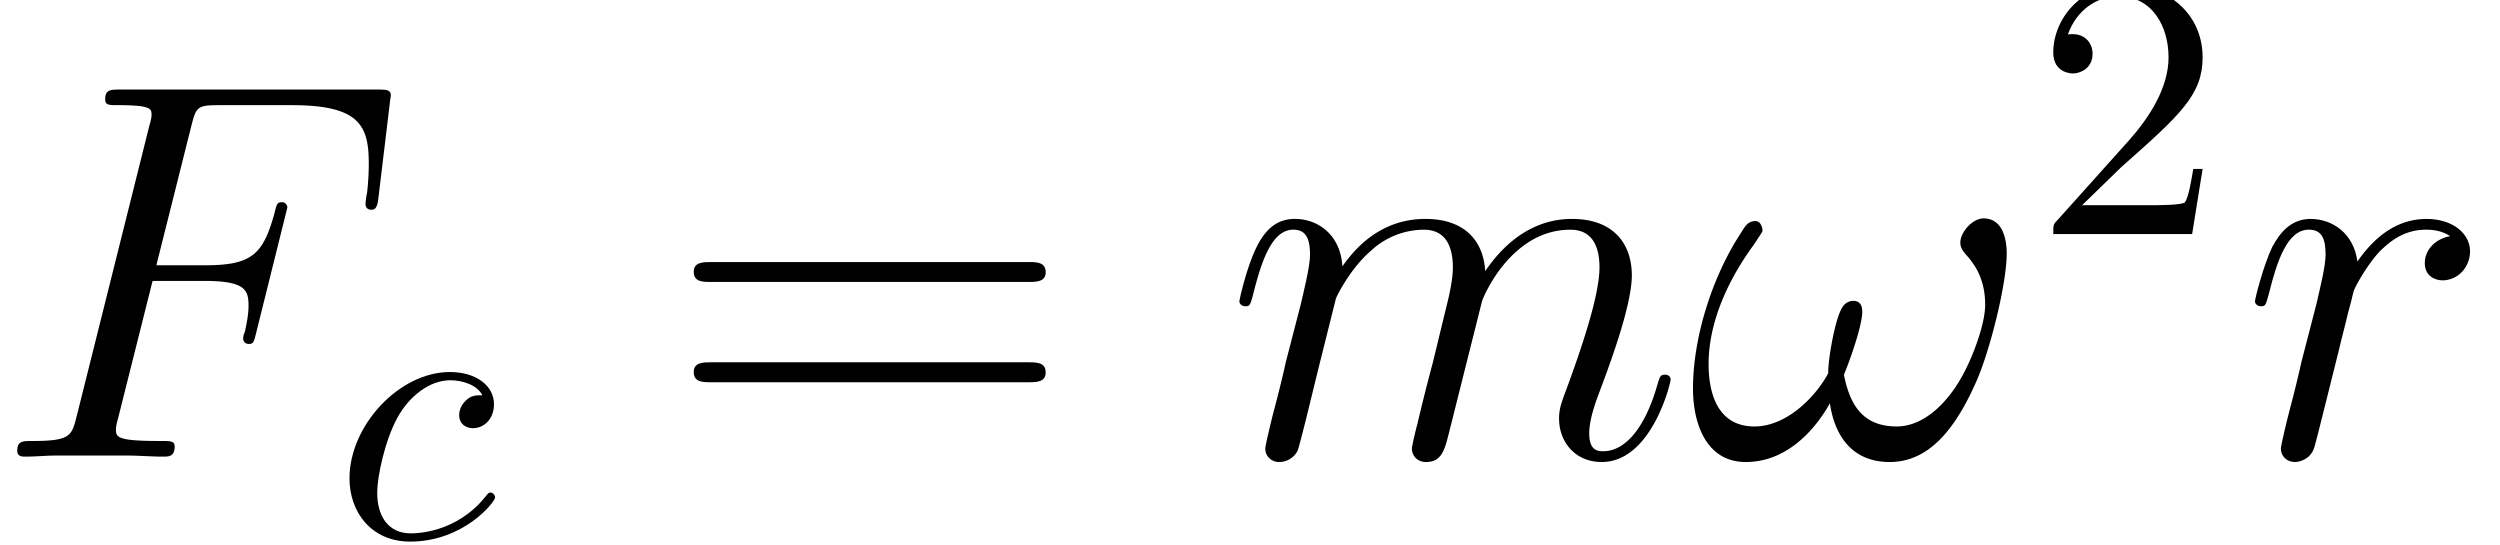 <svg height="21.84" viewBox="0 0 75.199 16.38" width="100.265" xmlns="http://www.w3.org/2000/svg" xmlns:xlink="http://www.w3.org/1999/xlink"><defs><path d="M8.554-5.414c0-.418-.116-.95-.62-.95-.288 0-.619.36-.619.647 0 .13.058.216.173.346.216.245.49.633.49 1.31 0 .519-.317 1.34-.548 1.786-.403.792-1.065 1.469-1.814 1.469-.907 0-1.253-.576-1.411-1.383.158-.374.49-1.31.49-1.685 0-.158-.058-.288-.245-.288a.35.35 0 0 0-.288.173c-.202.317-.39 1.455-.375 1.757-.273.533-1.051 1.426-1.973 1.426C.85-.806.59-1.656.59-2.476c0-1.498.936-2.809 1.196-3.169.144-.216.244-.36.244-.389 0-.1-.057-.259-.187-.259-.23 0-.302.187-.417.36C.69-4.795.173-3.197.173-1.814.173-.922.504.144 1.584.144c1.195 0 1.944-1.022 2.246-1.57.116.807.548 1.57 1.599 1.57 1.094 0 1.785-.965 2.304-2.131.374-.835.82-2.635.82-3.427z" id="e"/><path d="M4.277-4.694h1.382c1.095 0 1.181.244 1.181.662 0 .187-.029.389-.1.706a.437.437 0 0 0-.044.158c0 .1.058.158.158.158.116 0 .13-.057.188-.288l.835-3.355c0-.057-.043-.144-.144-.144-.13 0-.144.058-.202.303-.302 1.08-.59 1.382-1.843 1.382h-1.31l.936-3.73c.13-.504.158-.547.748-.547h1.93c1.8 0 2.06.533 2.06 1.555 0 .087 0 .404-.044.778a2.185 2.185 0 0 0-.043.302c0 .116.072.159.158.159.101 0 .159-.058.187-.317l.303-2.52c0-.043.029-.187.029-.216 0-.158-.13-.158-.39-.158H3.428c-.273 0-.417 0-.417.259 0 .158.1.158.345.158.893 0 .893.101.893.26 0 .071-.014.129-.058.287L2.246-1.066c-.13.504-.158.648-1.166.648-.274 0-.418 0-.418.26C.662 0 .792 0 .878 0c.274 0 .562-.029.836-.029h1.872c.316 0 .662.029.979.029.13 0 .302 0 .302-.26 0-.158-.086-.158-.403-.158-1.138 0-1.166-.1-1.166-.316 0-.072.028-.188.057-.288l.922-3.672z" id="a"/><path d="M2.966-4.22c.03-.086.39-.806.922-1.266a2.09 2.09 0 0 1 1.426-.576c.576 0 .777.432.777 1.008 0 .086 0 .374-.173 1.05l-.36 1.484a56.7 56.7 0 0 0-.417 1.656c-.058.216-.144.59-.144.648 0 .202.158.36.374.36.432 0 .504-.331.634-.85l.864-3.441c.029-.115.777-1.915 2.361-1.915.576 0 .778.432.778 1.008 0 .806-.562 2.376-.878 3.24-.13.345-.202.532-.202.792 0 .648.446 1.166 1.138 1.166 1.339 0 1.843-2.117 1.843-2.203 0-.072-.058-.13-.144-.13-.13 0-.144.043-.216.288-.331 1.152-.864 1.757-1.44 1.757-.144 0-.375-.014-.375-.475 0-.375.173-.835.23-.994.26-.691.908-2.39.908-3.225 0-.864-.504-1.512-1.598-1.512-.965 0-1.743.547-2.319 1.396-.043-.777-.518-1.396-1.598-1.396-1.282 0-1.959.907-2.218 1.267-.043-.821-.633-1.267-1.267-1.267-.418 0-.749.201-1.022.748-.26.519-.461 1.397-.461 1.455s.057.13.158.13c.115 0 .13-.015.216-.346.216-.85.49-1.7 1.066-1.7.331 0 .446.231.446.663 0 .317-.144.878-.245 1.325L1.627-2.52c-.057.274-.216.922-.288 1.18-.1.375-.259 1.052-.259 1.124 0 .202.158.36.374.36a.553.553 0 0 0 .49-.302c.029-.072.158-.576.23-.864l.317-1.296.475-1.901z" id="d"/><path d="M5.602-5.89c-.447.087-.677.404-.677.72 0 .346.273.461.475.461.403 0 .734-.345.734-.777 0-.461-.446-.864-1.166-.864-.576 0-1.238.259-1.843 1.137-.101-.763-.677-1.137-1.253-1.137-.562 0-.85.432-1.022.748-.245.519-.461 1.383-.461 1.455 0 .057.057.13.158.13.115 0 .13-.015.216-.346.216-.864.49-1.7 1.066-1.7.345 0 .446.245.446.663 0 .317-.144.878-.245 1.325L1.627-2.52c-.057.274-.216.922-.288 1.18-.1.375-.259 1.052-.259 1.124 0 .202.158.36.374.36.159 0 .432-.1.519-.389.043-.115.576-2.29.662-2.62.072-.317.159-.62.23-.937.058-.201.116-.432.159-.619.043-.13.432-.835.792-1.152.173-.158.547-.49 1.138-.49.23 0 .46.044.648.173z" id="g"/><path d="M3.96-3.8c-.16 0-.3 0-.44.14-.16.15-.18.32-.18.39 0 .24.18.35.37.35.29 0 .56-.24.56-.64 0-.49-.47-.86-1.18-.86C1.74-4.42.41-2.99.41-1.58.41-.68.99.11 2.03.11 3.46.11 4.3-.95 4.3-1.07c0-.06-.06-.13-.12-.13-.05 0-.07.02-.13.1-.79.99-1.88.99-2 .99-.63 0-.9-.49-.9-1.09 0-.41.2-1.38.54-2 .31-.57.86-1 1.41-1 .34 0 .72.13.86.4z" id="b"/><path d="M9.72-4.666c.202 0 .46 0 .46-.259 0-.273-.244-.273-.46-.273H1.238c-.201 0-.46 0-.46.259 0 .273.244.273.46.273H9.72zm0 2.679c.202 0 .46 0 .46-.26 0-.273-.244-.273-.46-.273H1.238c-.201 0-.46 0-.46.26 0 .273.244.273.46.273H9.72z" id="c"/><path d="M1.27-.77L2.33-1.8c1.56-1.38 2.16-1.92 2.16-2.92 0-1.14-.9-1.94-2.12-1.94C1.24-6.66.5-5.74.5-4.85c0 .56.5.56.53.56.17 0 .52-.12.52-.53 0-.26-.18-.52-.53-.52-.08 0-.1 0-.13.01.23-.65.77-1.02 1.35-1.02.91 0 1.34.81 1.34 1.63 0 .8-.5 1.59-1.05 2.21L.61-.37C.5-.26.5-.24.5 0h3.71l.28-1.74h-.25c-.05.3-.12.74-.22.89-.07.08-.73.08-.95.08h-1.8z" id="f"/></defs><g transform="translate(-63.986 -61.02) scale(1.126)"><use x="56.625" xlink:href="#a" y="66.39"/><use x="65.752" xlink:href="#b" y="68.55"/><use x="74.58" xlink:href="#c" y="66.39"/><use x="89.546" xlink:href="#d" y="66.39"/><use x="101.879" xlink:href="#e" y="66.39"/><use x="111.176" xlink:href="#f" y="60.444"/><use x="116.676" xlink:href="#g" y="66.39"/></g></svg>
